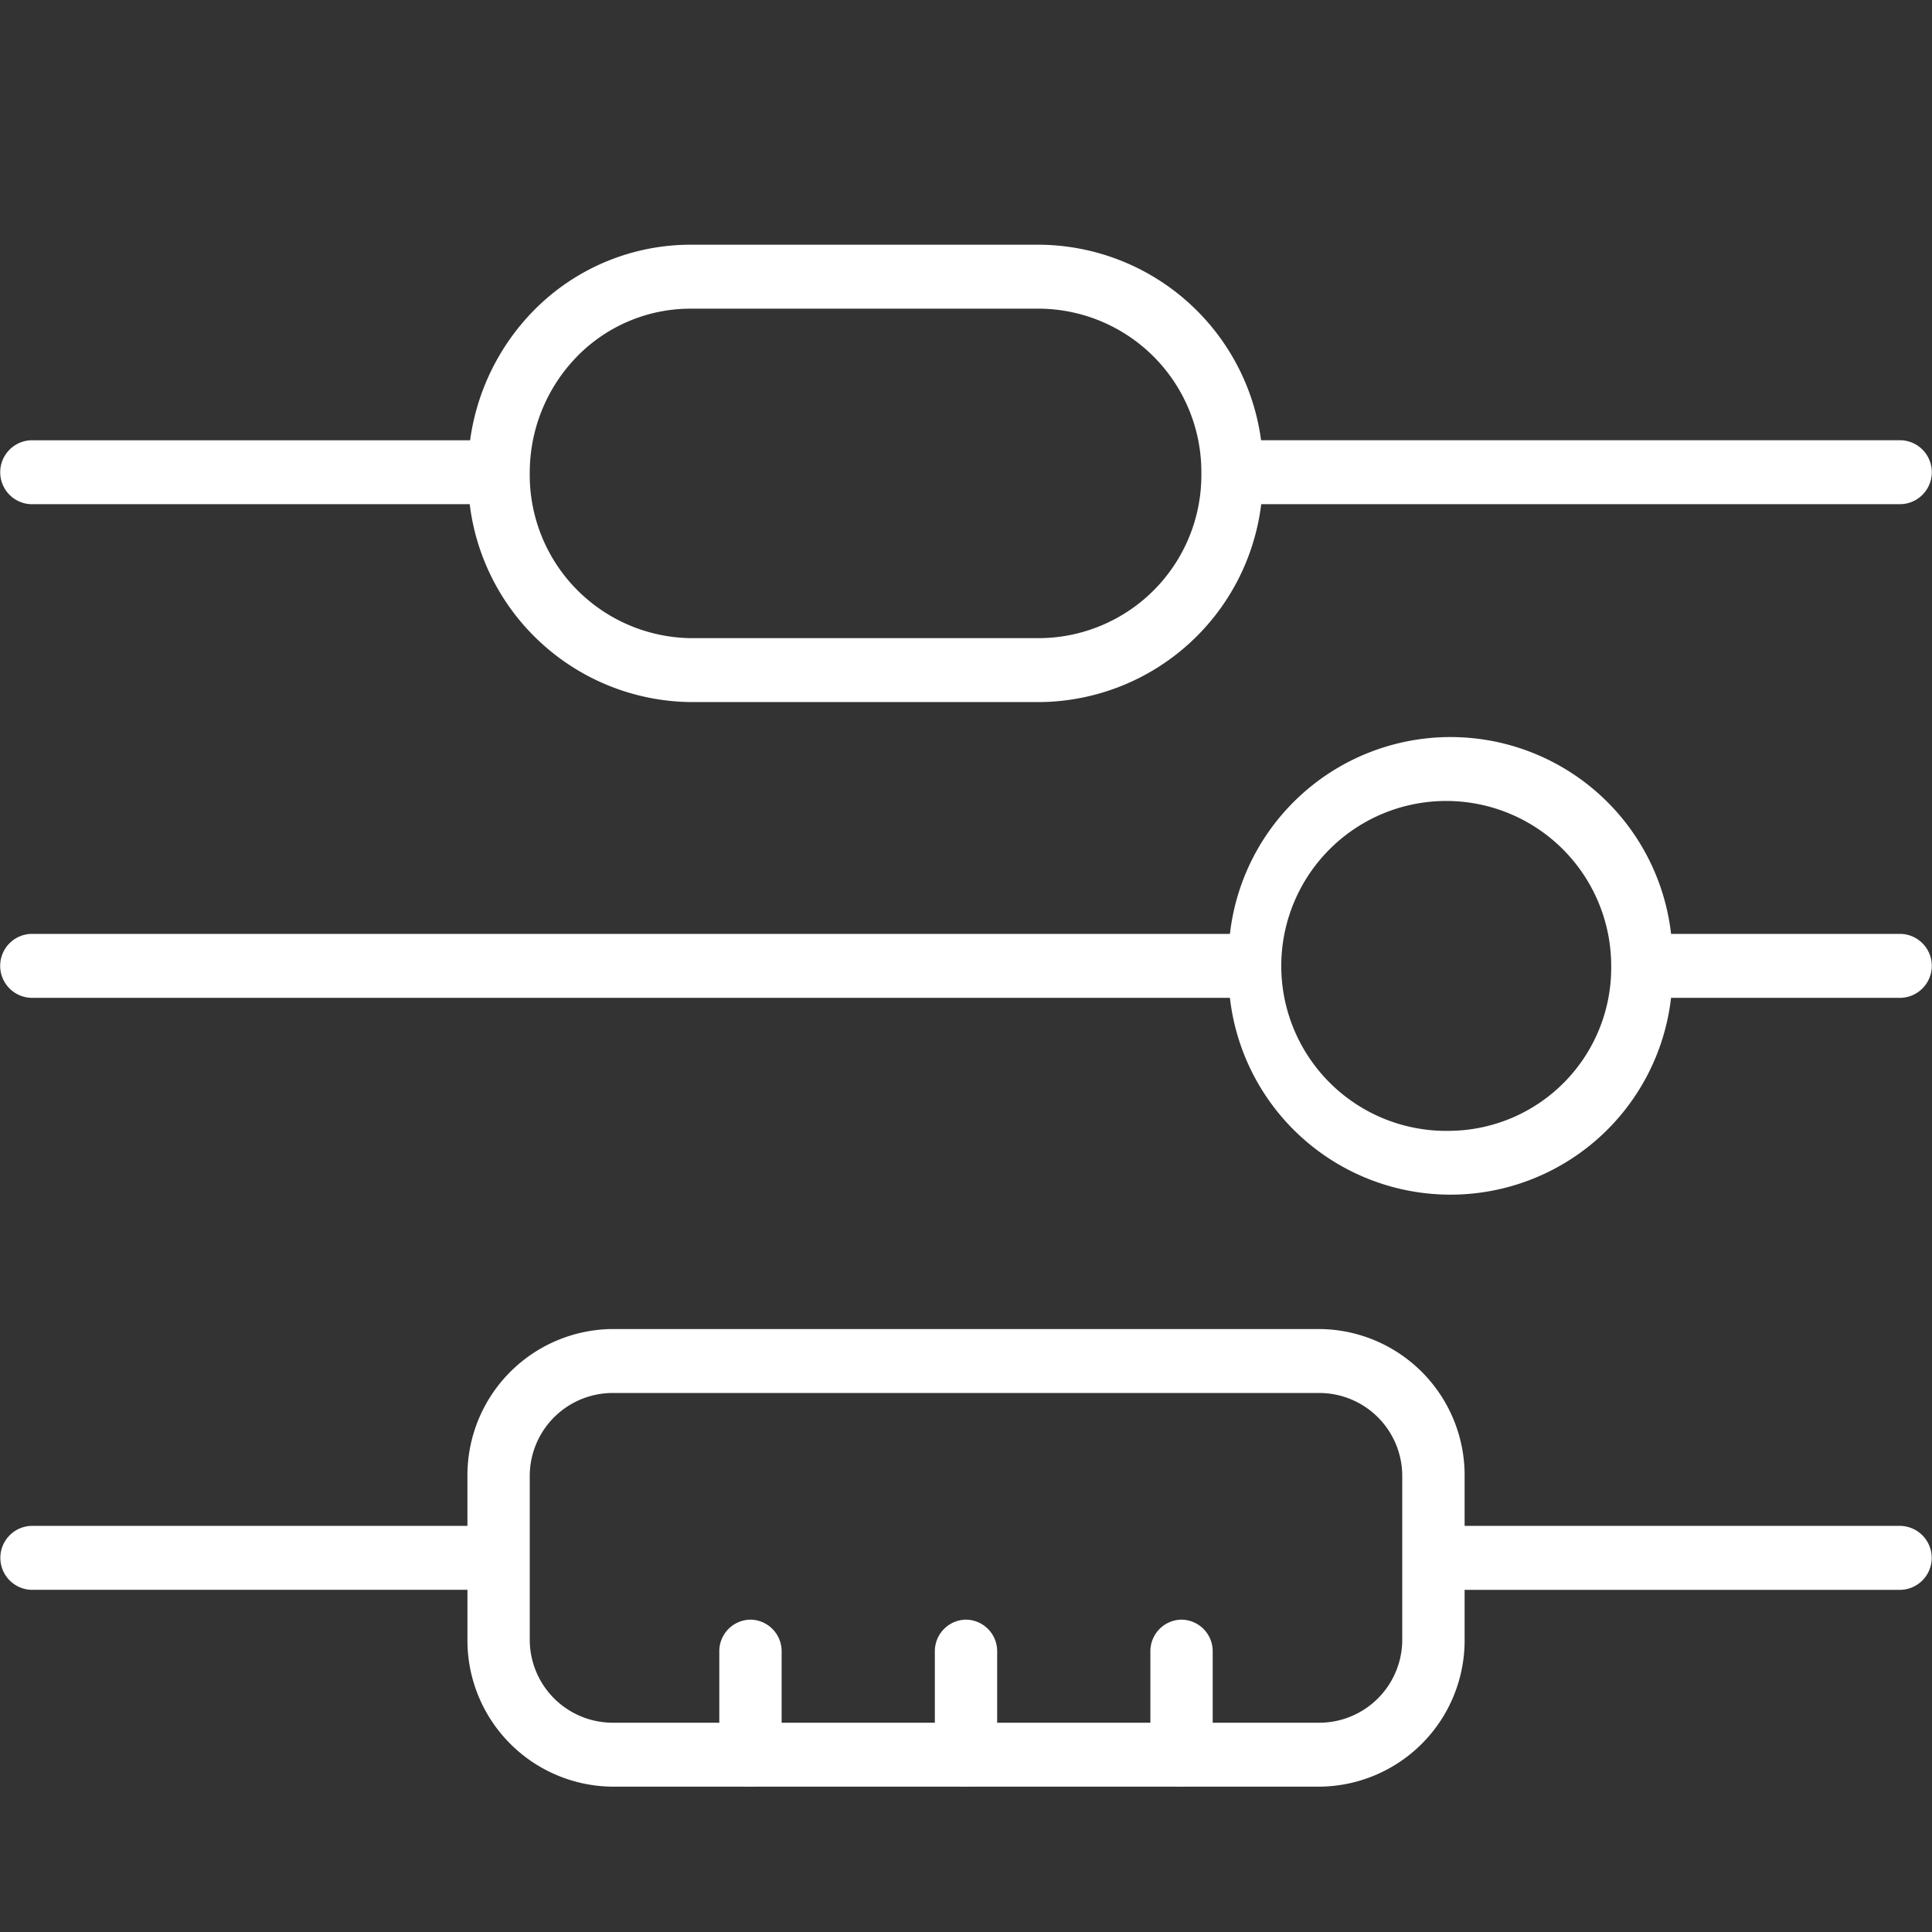<svg id="Search_Engine_Optimization_Icon" data-name="Search Engine Optimization Icon" xmlns="http://www.w3.org/2000/svg" xmlns:xlink="http://www.w3.org/1999/xlink" width="120" height="120" viewBox="0 0 120 120">
  <rect x="0" y="0" width="120" height="120" fill="#333333" stroke="none"/>
  <defs>
    <clipPath id="clip-path">
      <rect id="Rectangle_559" data-name="Rectangle 559" width="120" height="120" fill="#fff"/>
    </clipPath>
  </defs>
  <g id="Group_763" data-name="Group 763" clip-path="url(#clip-path)">
    <path id="Path_1761" data-name="Path 1761" d="M118.085,334.983H91v-3.036a9.086,9.086,0,0,0-8.957-9.19H38.02a9.087,9.087,0,0,0-8.957,9.19v3.036H1.976a1.987,1.987,0,0,0,0,3.972H29.064v3.034a9.087,9.087,0,0,0,8.957,9.191H82.038A9.087,9.087,0,0,0,91,341.99v-3.034h27.088a1.987,1.987,0,0,0,0-3.972ZM87.126,341.99a5.16,5.16,0,0,1-5.086,5.219H38.02a5.16,5.16,0,0,1-5.086-5.219V331.947a5.159,5.159,0,0,1,5.086-5.218H82.04a5.159,5.159,0,0,1,5.086,5.218Z" transform="translate(-0.03 -240.208)" fill="#fff"/>
    <path id="Path_1762" data-name="Path 1762" d="M163.52,354.557a1.961,1.961,0,0,0-1.935,1.986v6.4a1.936,1.936,0,1,0,3.871,0v-6.4a1.961,1.961,0,0,0-1.935-1.986" transform="translate(-116.908 -253.958)" fill="#fff"/>
    <path id="Path_1763" data-name="Path 1763" d="M211.94,354.557a1.961,1.961,0,0,0-1.935,1.986v6.4a1.936,1.936,0,1,0,3.871,0v-6.4a1.961,1.961,0,0,0-1.935-1.986" transform="translate(-151.94 -253.958)" fill="#fff"/>
    <path id="Path_1764" data-name="Path 1764" d="M260.36,354.557a1.961,1.961,0,0,0-1.935,1.986v6.4a1.936,1.936,0,1,0,3.871,0v-6.4a1.961,1.961,0,0,0-1.935-1.986" transform="translate(-186.973 -253.958)" fill="#fff"/>
    <path id="Path_1765" data-name="Path 1765" d="M1.943,16.115H29.18A13.988,13.988,0,0,0,42.89,28.407H64.643a13.988,13.988,0,0,0,13.7-12.292H118.07a1.987,1.987,0,0,0,0-3.972H78.333A14,14,0,0,0,64.643,0H42.891A13.657,13.657,0,0,0,33.1,4.146a14.249,14.249,0,0,0-3.895,8H1.943a1.987,1.987,0,0,0,0,3.972ZM35.829,6.961a9.852,9.852,0,0,1,7.061-2.989H64.643a10.144,10.144,0,0,1,9.981,10.222,10.125,10.125,0,0,1-9.981,10.242H42.891A10.137,10.137,0,0,1,32.91,14.141,10.326,10.326,0,0,1,35.829,6.961Z" transform="translate(-0.006 15.2)" fill="#fff"/>
    <path id="Path_1766" data-name="Path 1766" d="M118.063,173.567H103.793a13.789,13.789,0,0,0-27.4,0H1.935a1.987,1.987,0,0,0,0,3.972H76.392a13.789,13.789,0,0,0,27.4,0h14.271a1.987,1.987,0,0,0,0-3.972M90.093,185.8a10.246,10.246,0,1,1,9.981-10.242A10.125,10.125,0,0,1,90.093,185.8" transform="translate(0 -115.562)" fill="#fff"/>
  </g>
</svg>
